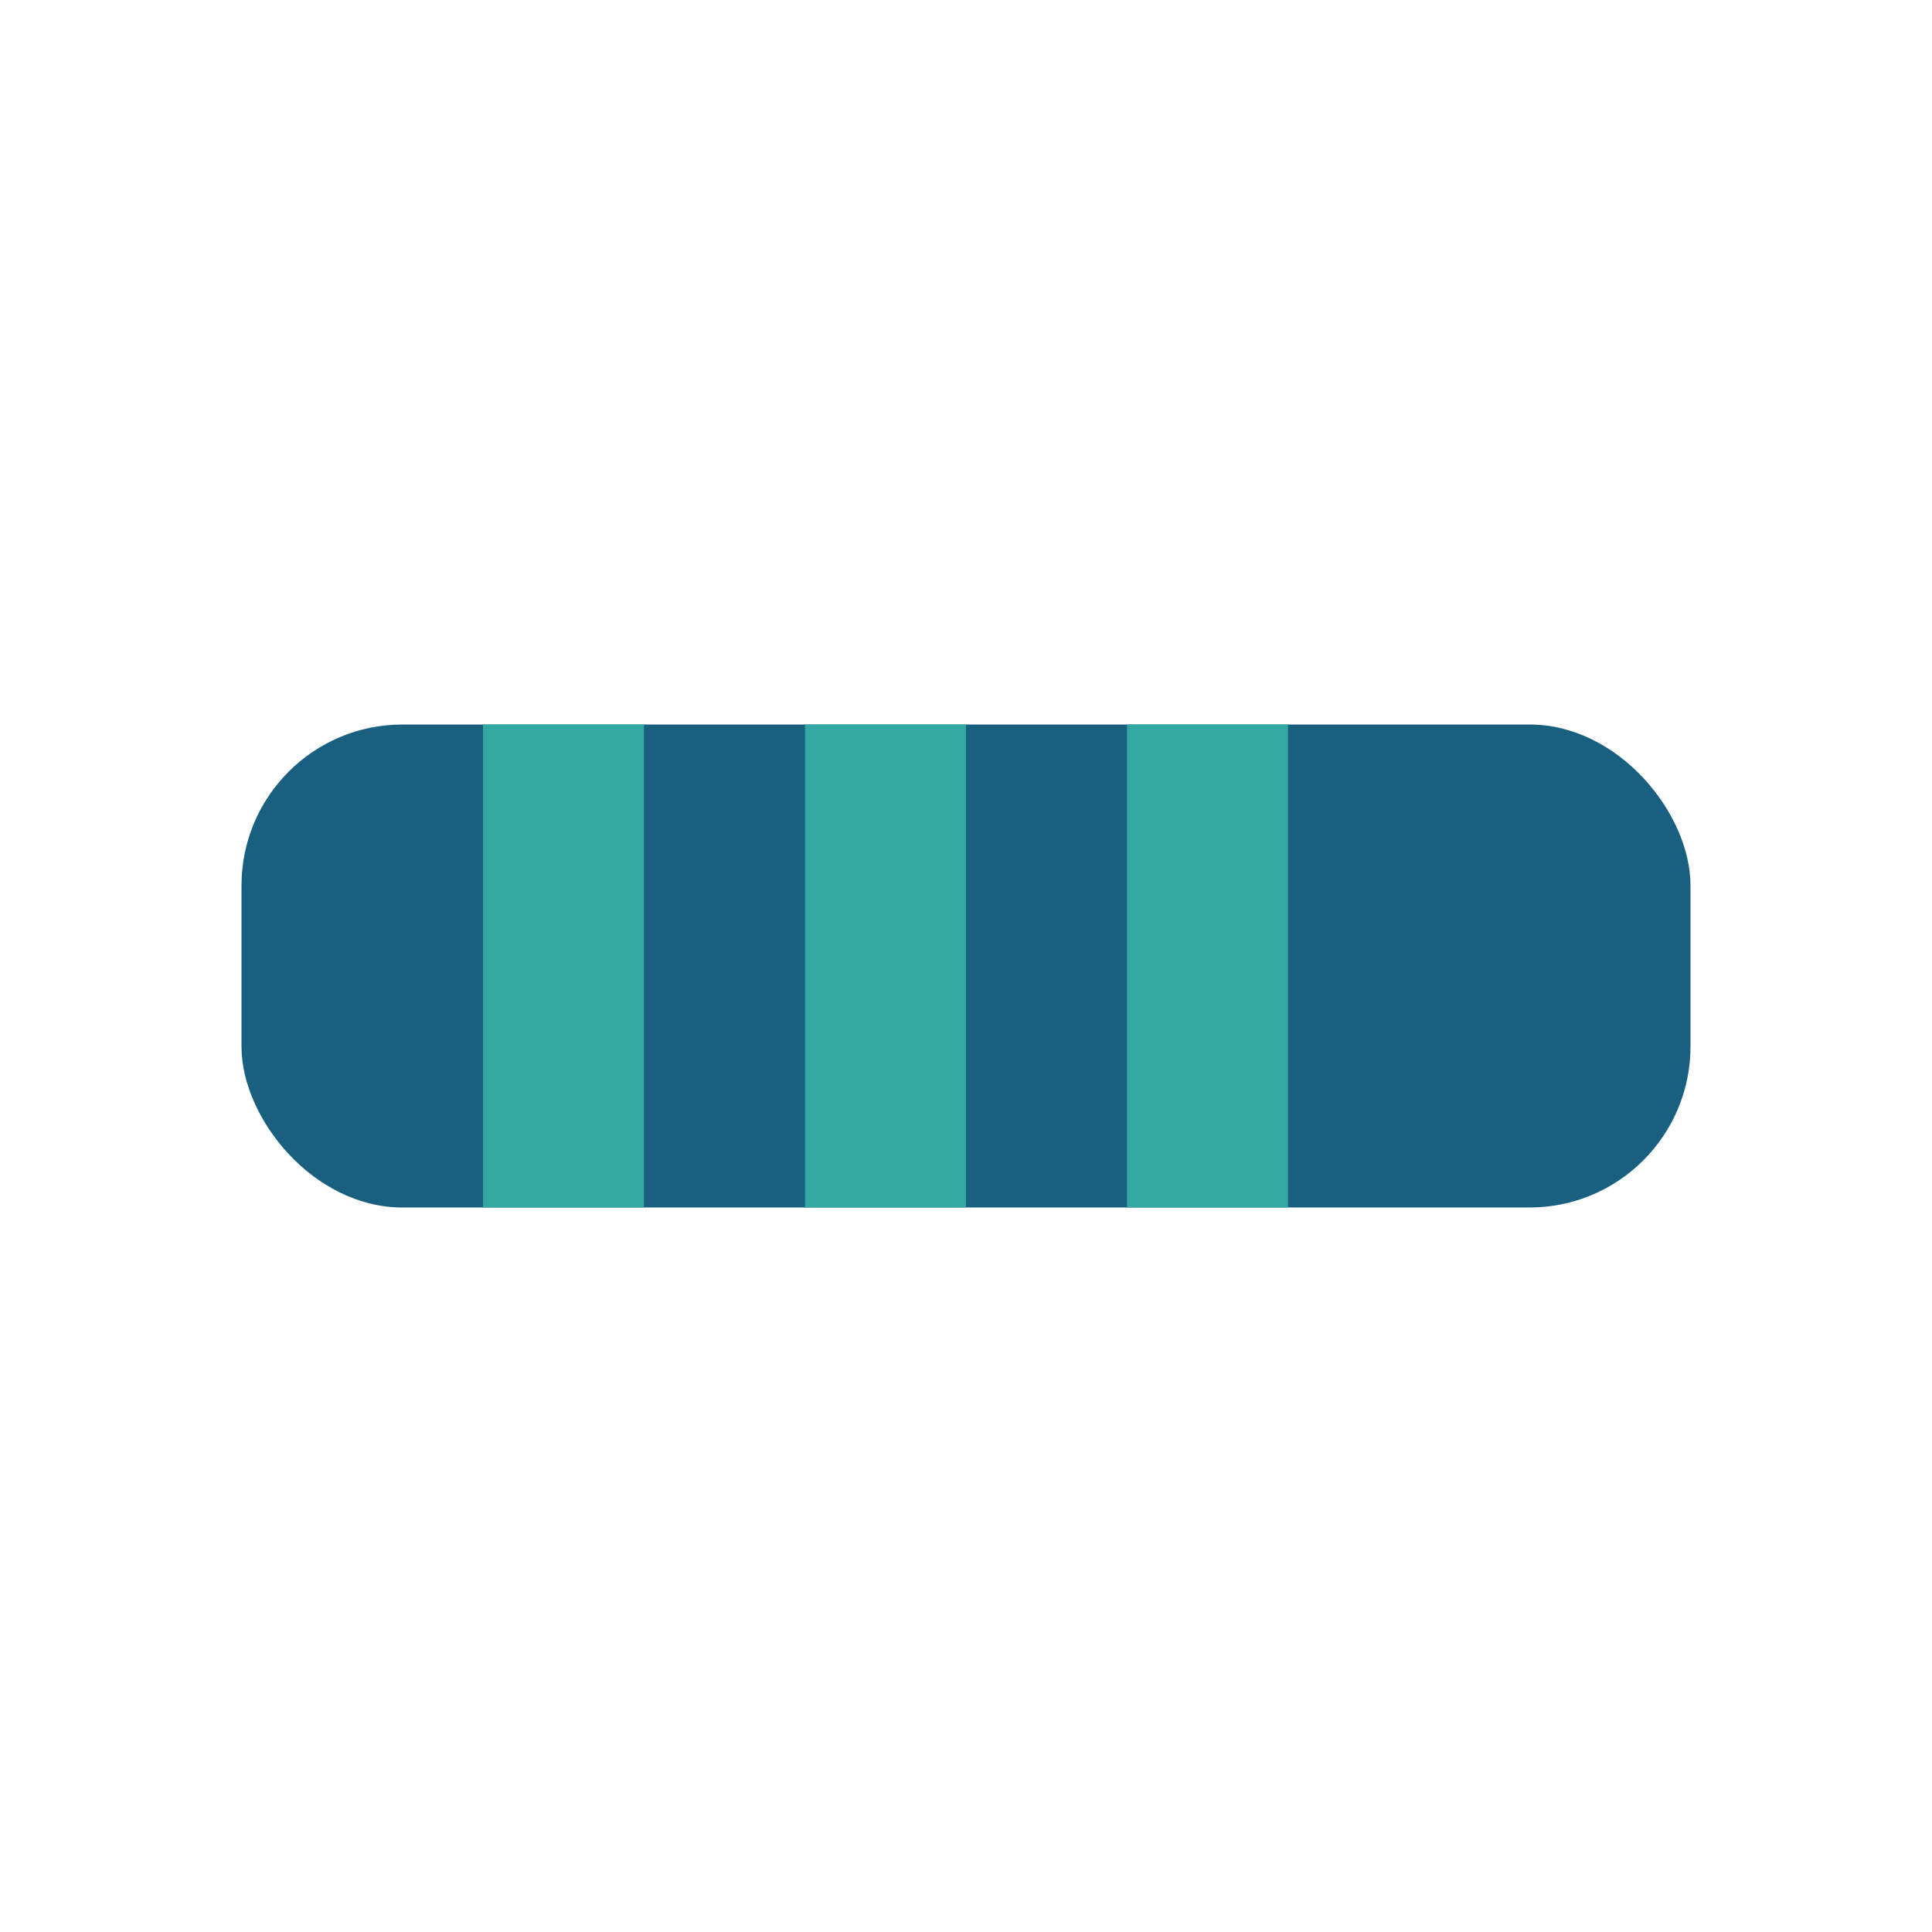 <?xml version="1.0" encoding="UTF-8"?>
<svg xmlns="http://www.w3.org/2000/svg" width="24" height="24" viewBox="0 0 24 24"><rect x="3" y="9" width="18" height="6" rx="2" fill="#185F80"/><path d="M7 9v6M11 9v6M15 9v6" stroke="#32A8A0" stroke-width="2"/></svg>